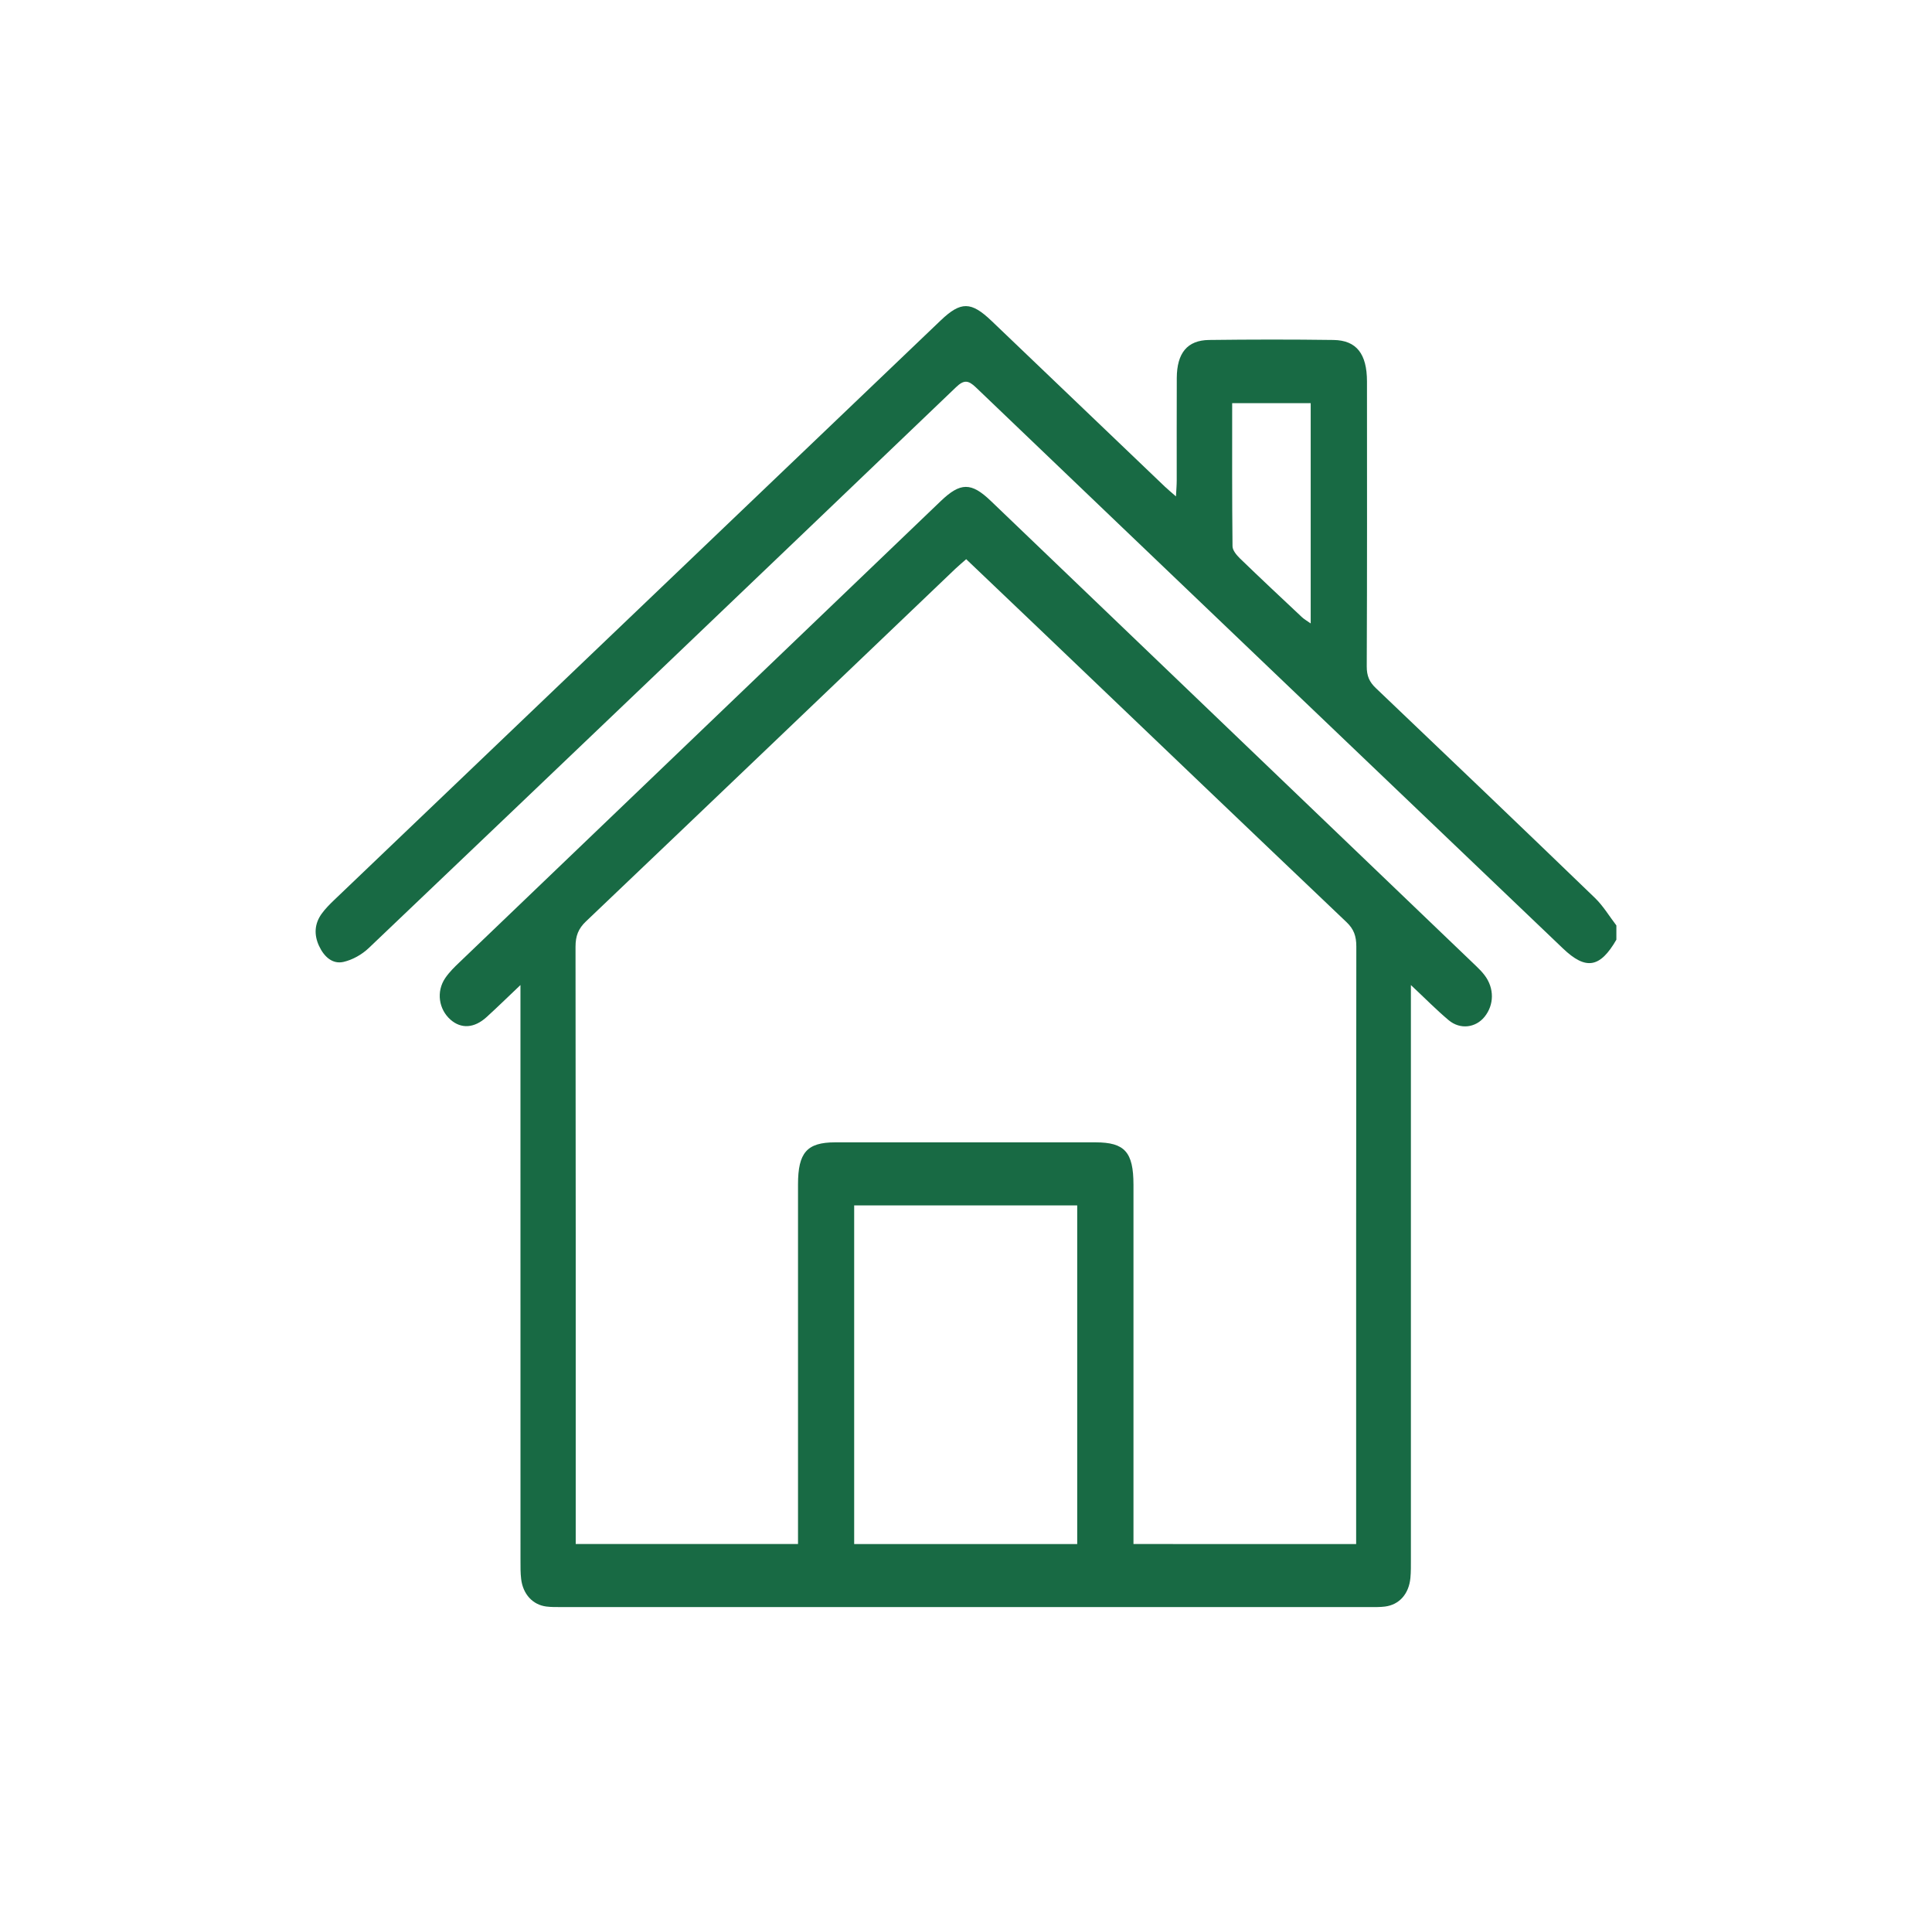 <svg width="101" height="100" viewBox="0 0 101 100" fill="none" xmlns="http://www.w3.org/2000/svg">
<path d="M84.5 49.117C83.645 50.594 82.905 50.719 81.706 49.573C71.473 39.802 61.239 30.034 51.017 20.248C50.617 19.864 50.388 19.847 49.979 20.238C39.757 30.023 29.526 39.794 19.281 49.55C18.914 49.9 18.424 50.171 17.957 50.278C17.389 50.407 16.945 50.019 16.676 49.437C16.406 48.852 16.444 48.281 16.811 47.767C17.003 47.5 17.238 47.265 17.473 47.04C28.039 36.942 38.605 26.845 49.173 16.752C50.233 15.74 50.766 15.75 51.842 16.779C54.857 19.663 57.873 22.548 60.89 25.43C61.05 25.582 61.222 25.723 61.476 25.947C61.495 25.587 61.516 25.351 61.516 25.116C61.519 23.327 61.51 21.541 61.519 19.752C61.527 18.451 62.07 17.785 63.203 17.77C65.373 17.743 67.544 17.74 69.714 17.77C70.913 17.787 71.46 18.496 71.462 19.934C71.465 24.901 71.471 29.866 71.45 34.833C71.448 35.336 71.592 35.648 71.921 35.962C75.751 39.609 79.578 43.265 83.388 46.942C83.811 47.352 84.133 47.893 84.5 48.372C84.5 48.62 84.5 48.869 84.5 49.117ZM64.415 21.074C64.415 23.596 64.406 26.075 64.433 28.553C64.434 28.767 64.65 29.02 64.818 29.185C65.891 30.223 66.978 31.241 68.064 32.26C68.187 32.374 68.335 32.455 68.52 32.586C68.52 28.697 68.52 24.91 68.52 21.074C67.151 21.074 65.811 21.074 64.415 21.074Z" fill="#186A44"/>
<path d="M73.758 51.487C73.758 52.041 73.758 52.359 73.758 52.675C73.758 62.285 73.758 71.896 73.758 81.506C73.758 81.828 73.763 82.153 73.733 82.473C73.654 83.314 73.152 83.878 72.401 83.973C72.138 84.007 71.872 83.999 71.605 83.999C57.521 84.001 43.438 84.001 29.355 83.999C29.09 83.999 28.822 84.005 28.559 83.971C27.848 83.88 27.339 83.326 27.244 82.531C27.206 82.212 27.21 81.888 27.21 81.565C27.208 71.93 27.208 62.295 27.208 52.658C27.208 52.344 27.208 52.028 27.208 51.487C26.524 52.137 25.988 52.661 25.436 53.163C24.793 53.747 24.11 53.785 23.556 53.301C22.933 52.756 22.797 51.827 23.276 51.122C23.488 50.81 23.76 50.545 24.029 50.289C32.41 42.254 40.794 34.223 49.179 26.192C50.208 25.207 50.772 25.201 51.791 26.177C60.26 34.288 68.726 42.402 77.193 50.518C77.344 50.662 77.492 50.815 77.618 50.984C78.123 51.657 78.116 52.519 77.607 53.149C77.145 53.719 76.34 53.83 75.736 53.327C75.103 52.797 74.516 52.198 73.758 51.487ZM70.896 80.706C70.896 80.373 70.896 80.08 70.896 79.787C70.896 69.681 70.892 59.575 70.905 49.47C70.905 48.926 70.773 48.561 70.394 48.201C65.125 43.191 59.872 38.163 54.613 33.139C53.253 31.838 51.889 30.541 50.51 29.228C50.295 29.419 50.119 29.563 49.952 29.722C43.514 35.871 37.078 42.026 30.63 48.163C30.237 48.538 30.087 48.916 30.087 49.489C30.101 59.594 30.097 69.7 30.097 79.806C30.097 80.095 30.097 80.383 30.097 80.702C34.007 80.702 37.826 80.702 41.718 80.702C41.718 80.369 41.718 80.076 41.718 79.785C41.718 73.825 41.718 67.867 41.718 61.907C41.718 60.242 42.188 59.711 43.654 59.709C48.193 59.709 52.731 59.709 57.271 59.709C58.797 59.709 59.253 60.216 59.255 61.924C59.257 67.884 59.255 73.842 59.255 79.802C59.255 80.091 59.255 80.379 59.255 80.704C63.172 80.706 66.993 80.706 70.896 80.706ZM56.314 80.706C56.314 74.75 56.314 68.881 56.314 63.006C52.4 63.006 48.538 63.006 44.654 63.006C44.654 68.924 44.654 74.795 44.654 80.706C48.555 80.706 52.417 80.706 56.314 80.706Z" fill="#186A44"/>
</svg>
